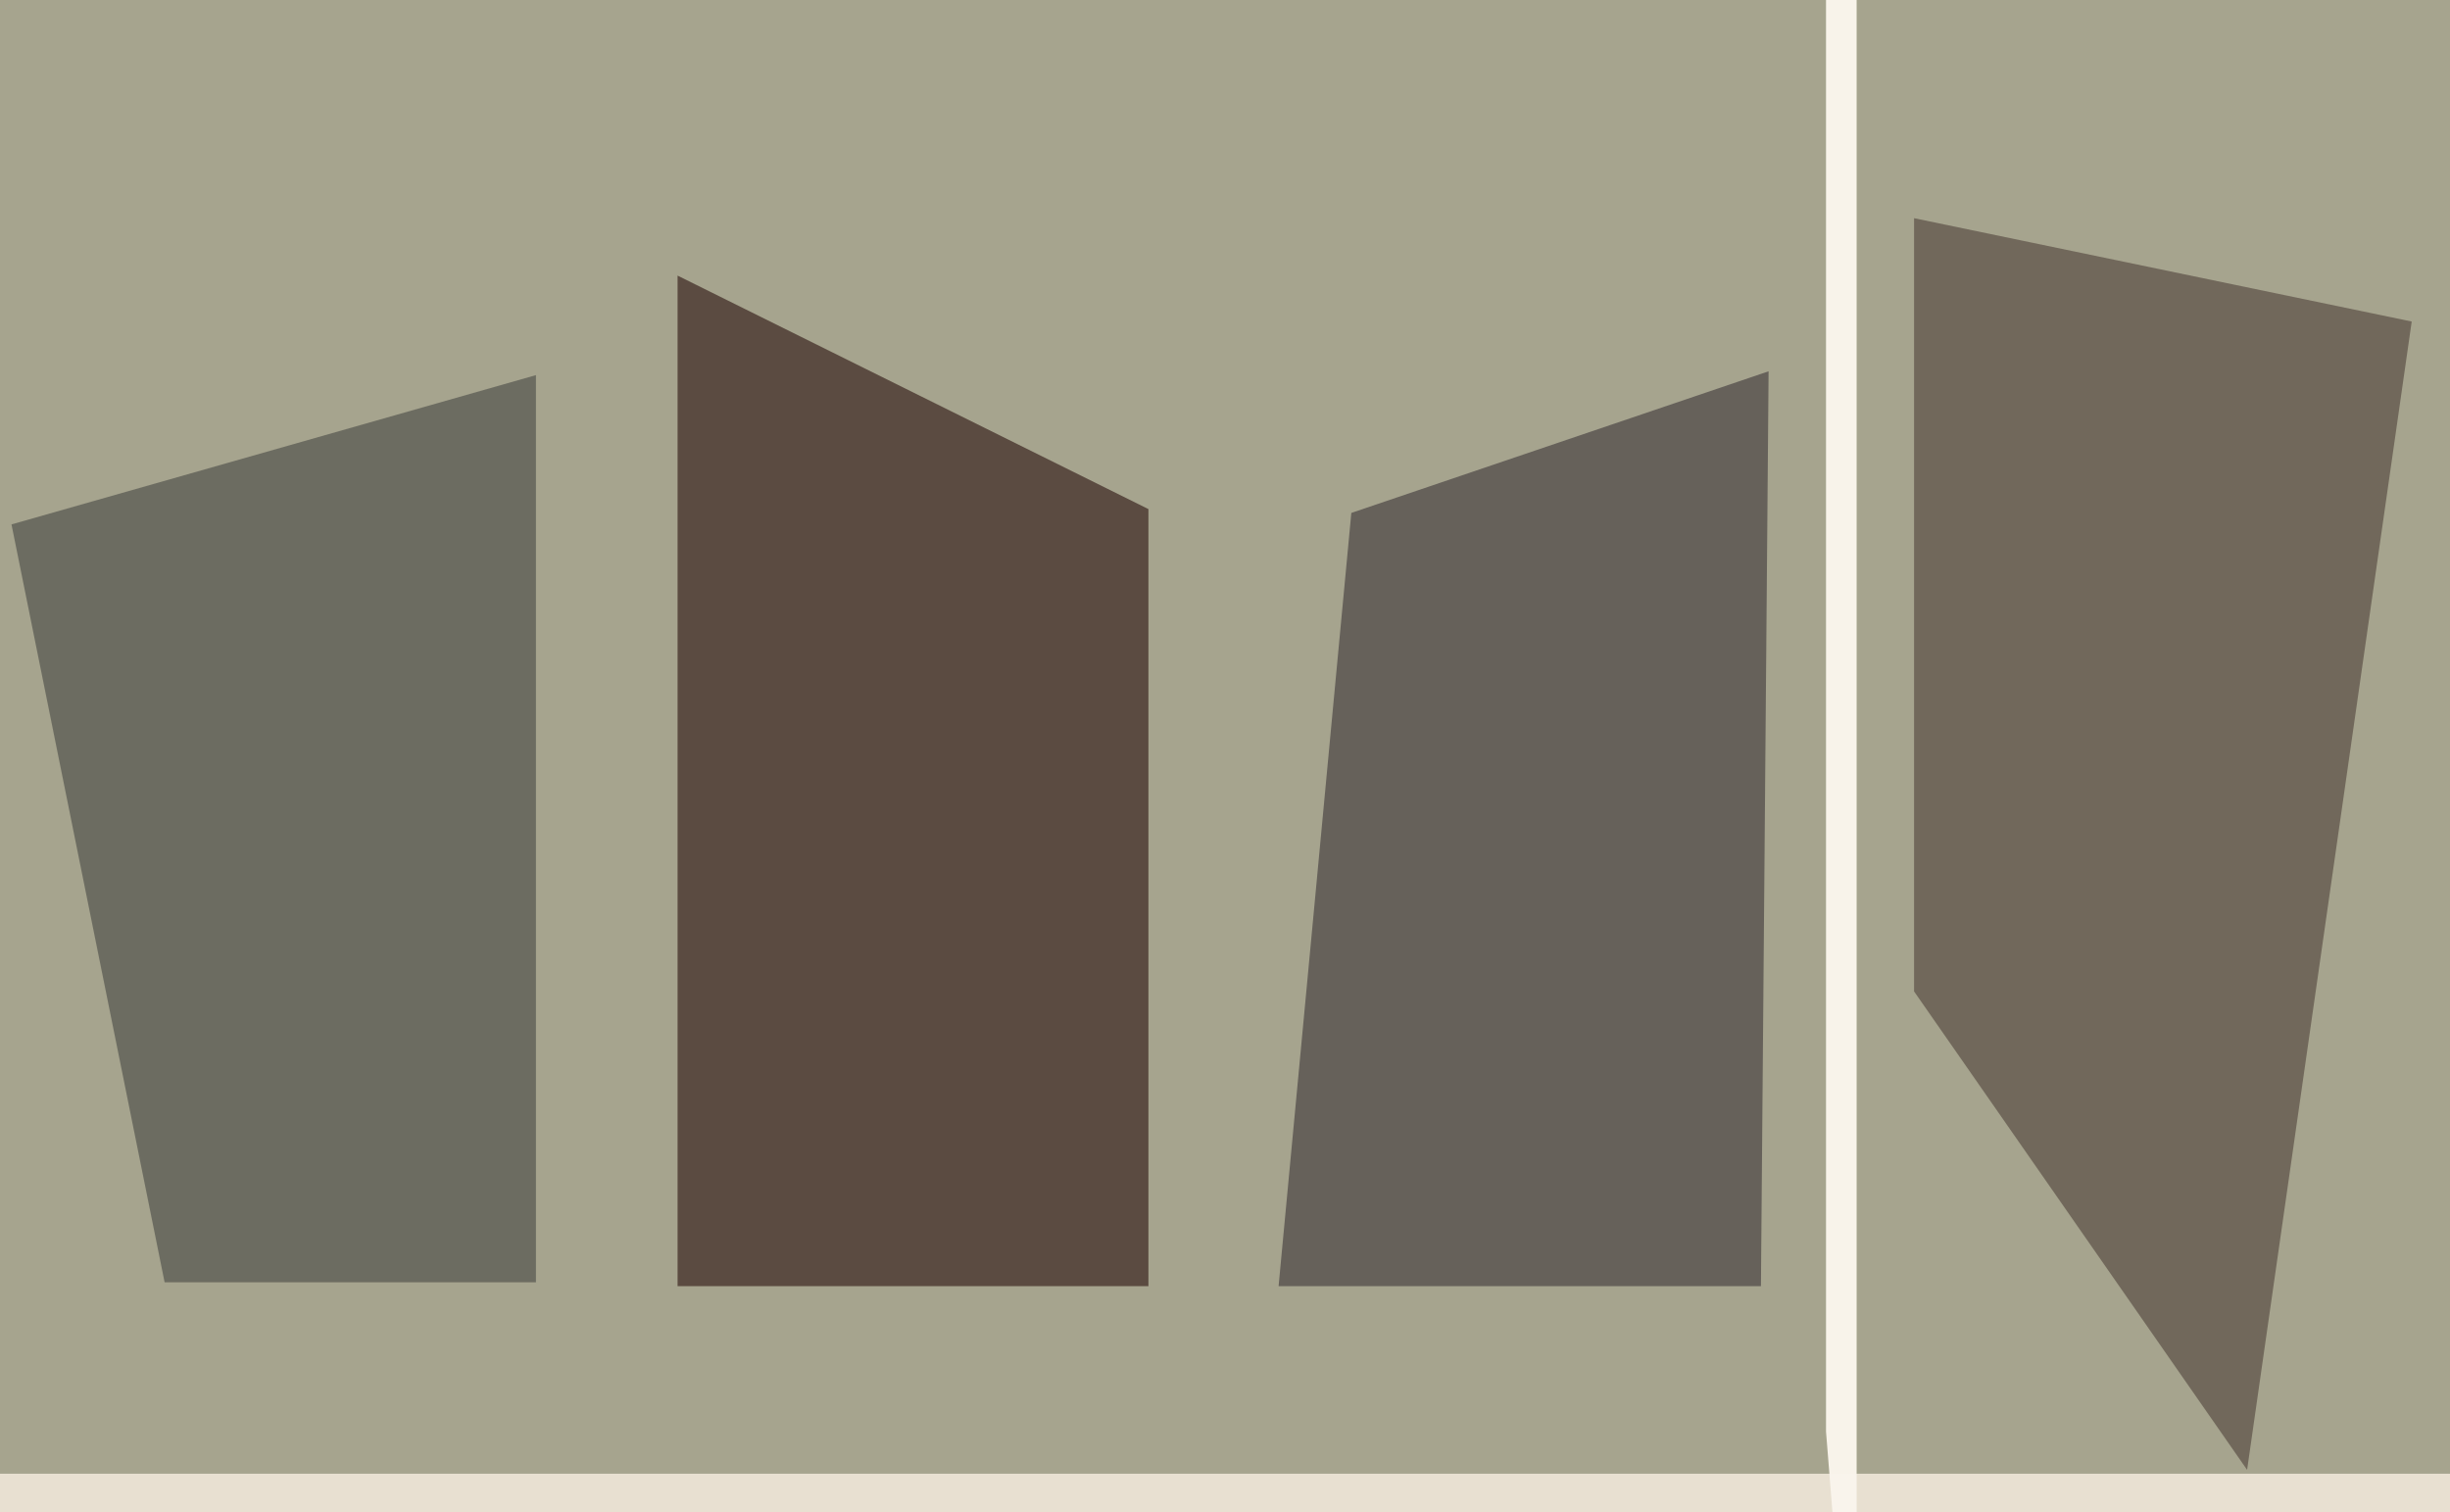 <svg xmlns="http://www.w3.org/2000/svg" width="640px" height="395px">
  <rect width="640" height="395" fill="rgb(166,164,142)"/>
  <polygon points="300,336 177,336 177,72 300,133" fill="rgba(91,75,65,1.0)"/>
  <polygon points="569,514 -191,467 -345,385 749,385" fill="rgba(232,224,209,0.988)"/>
  <polygon points="140,335 43,335 3,137 140,98" fill="rgba(106,106,95,0.949)"/>
  <polygon points="460,336 334,336 353,134 462,97" fill="rgba(101,96,90,0.984)"/>
  <polygon points="587,384 500,259 500,57 630,84" fill="rgba(113,104,91,1.0)"/>
  <polygon points="485,474 477,374 477,-23 485,-106" fill="rgba(250,244,236,0.976)"/>
</svg>